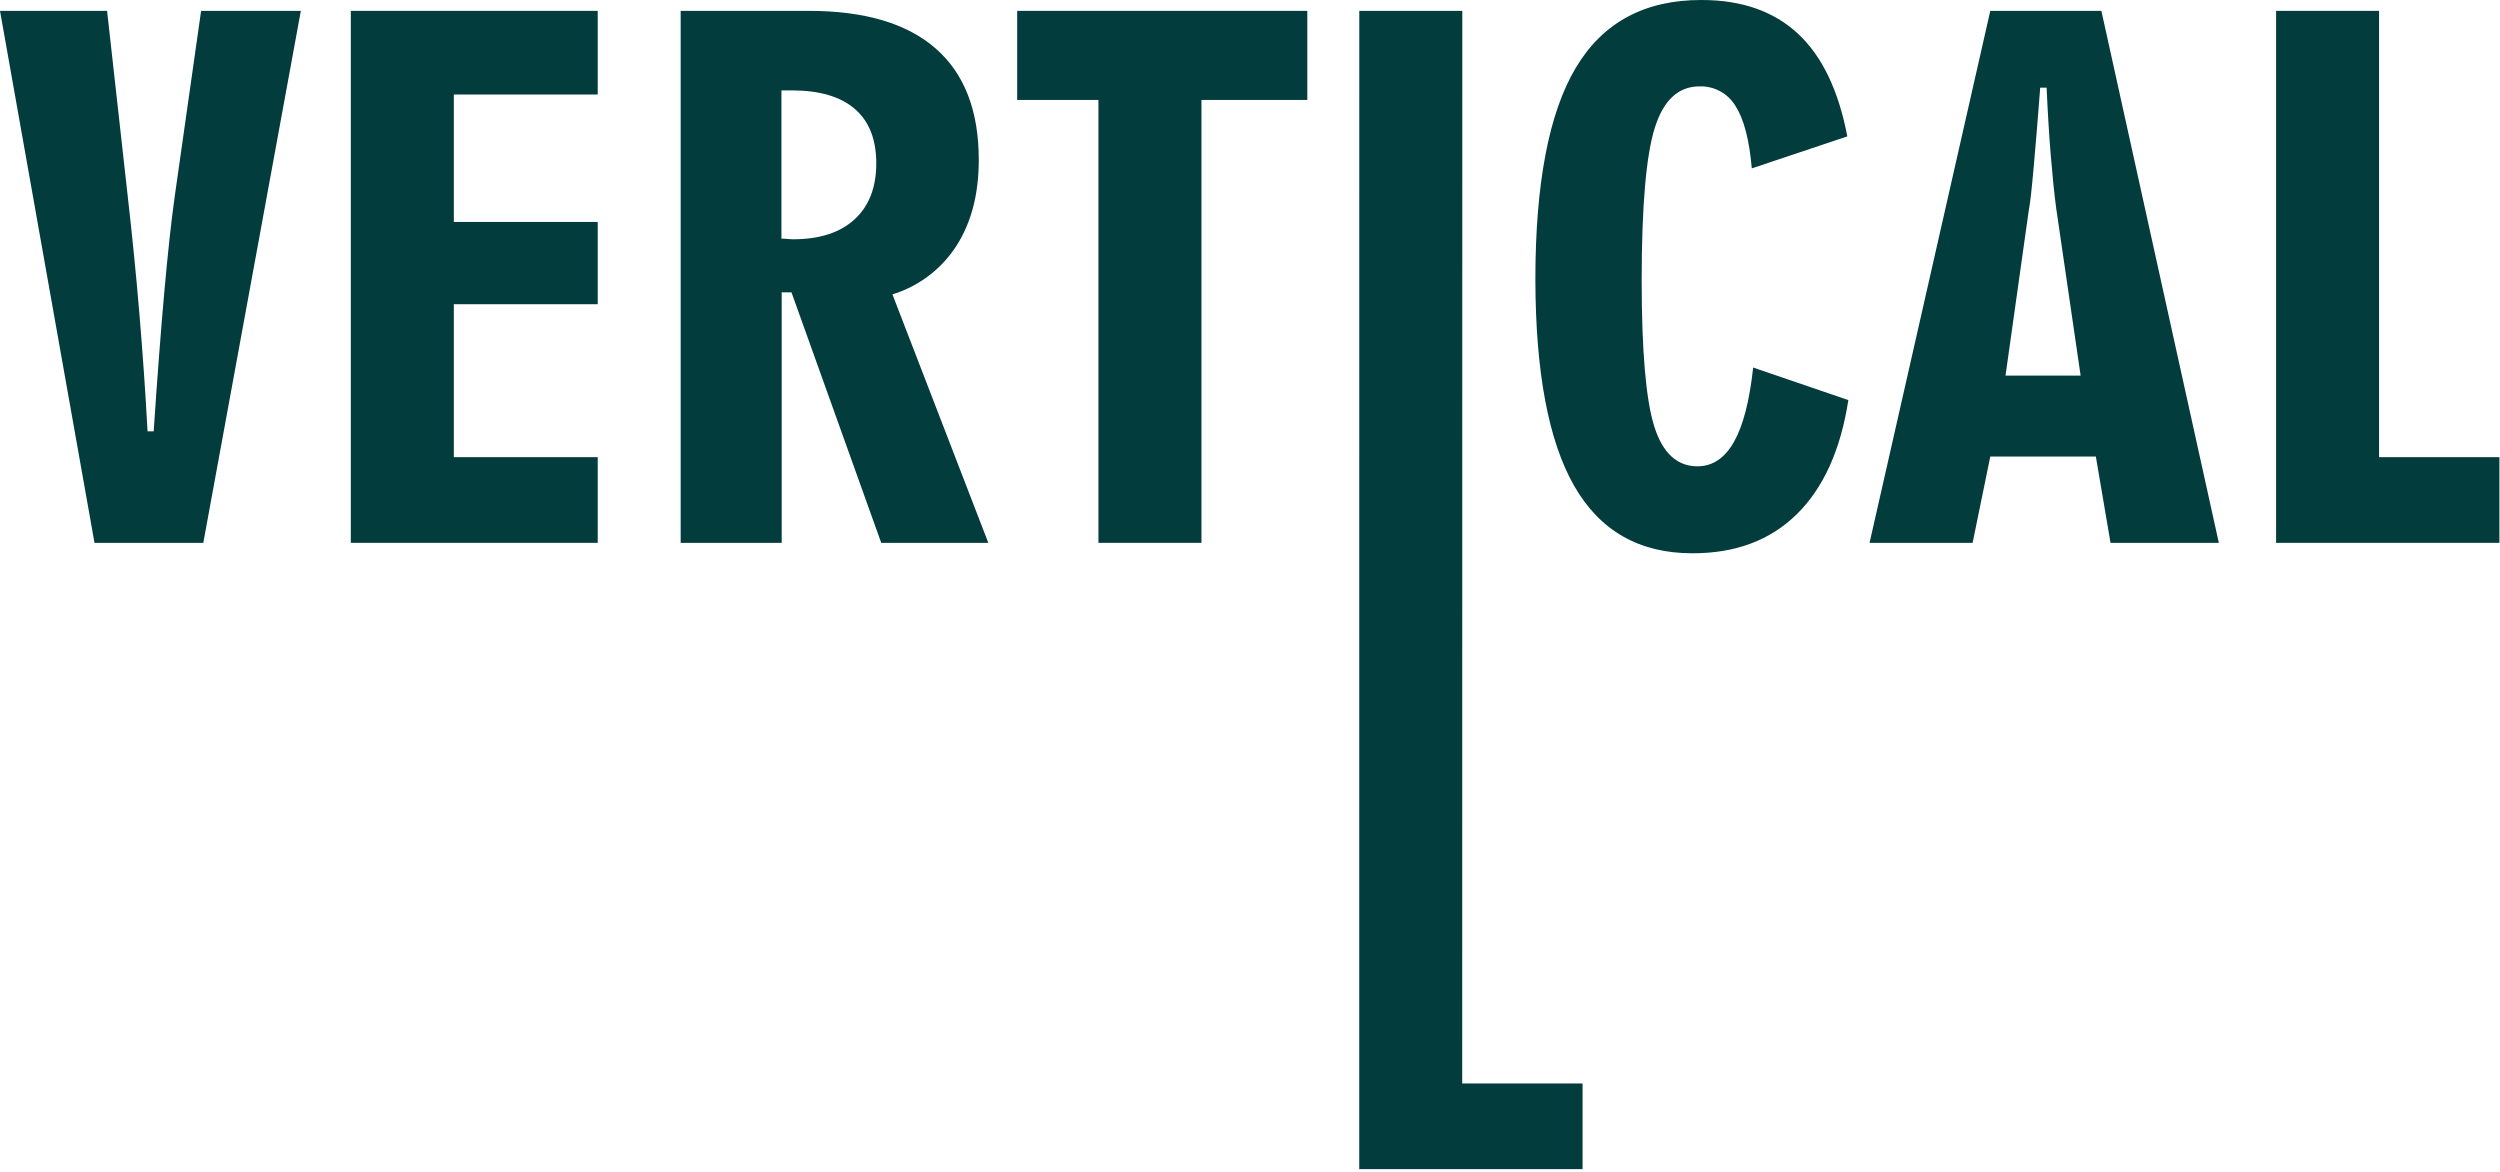 <?xml version="1.0" encoding="UTF-8"?> <svg xmlns="http://www.w3.org/2000/svg" width="478" height="224" viewBox="0 0 478 224" fill="none"> <path d="M38.871 103.793H18.069L0 2.077H20.474L24.376 37.112C25.287 45.084 26.055 52.807 26.678 60.281C27.302 67.754 27.814 75.153 28.213 82.477H29.383C30.075 72.115 30.755 63.21 31.422 55.761C32.09 48.313 32.742 42.311 33.378 37.757L38.45 2.077H57.521L38.871 103.793Z" fill="#033C3C"></path> <path d="M67.075 103.793V2.077H114.283V18.069H86.772V42.436H114.283V58.166H86.772V87.408H114.283V103.793H67.075Z" fill="#033C3C"></path> <path d="M130.144 103.793V2.077H154.651C165.344 2.077 173.435 4.482 178.925 9.292C184.415 14.101 187.153 21.207 187.141 30.608C187.141 37.109 185.712 42.58 182.855 47.021C180.002 51.455 175.673 54.736 170.634 56.285L188.965 103.793H168.491L151.329 55.892H149.458V103.793H130.144ZM149.411 45.627C149.673 45.627 150.048 45.627 150.543 45.683C151.039 45.739 151.423 45.749 151.685 45.749C156.713 45.749 160.612 44.482 163.382 41.95C166.152 39.417 167.54 35.855 167.546 31.263C167.546 26.666 166.18 23.188 163.447 20.83C160.715 18.471 156.707 17.289 151.423 17.283H149.411V45.627Z" fill="#033C3C"></path> <path d="M210.02 103.793V19.108H194.486V2.077H249.958V19.108H229.717V103.793H210.02Z" fill="#033C3C"></path> <path d="M353.405 76.498C351.933 86.024 348.651 93.291 343.561 98.301C338.47 103.31 331.808 105.806 323.573 105.787C313.436 105.787 305.909 101.498 300.993 92.92C296.078 84.343 293.601 71.192 293.563 53.469C293.563 35.103 296.143 21.594 301.302 12.942C306.461 4.289 314.471 -0.025 325.332 0C332.999 0 339.141 2.143 343.757 6.429C348.374 10.714 351.524 17.265 353.208 26.079L334.942 32.19C334.475 26.725 333.427 22.758 331.826 20.259C331.117 19.077 330.104 18.107 328.893 17.448C327.682 16.79 326.317 16.468 324.939 16.516C320.903 16.516 318.055 19.158 316.396 24.442C314.736 29.726 313.901 39.395 313.888 53.45C313.888 67.056 314.69 76.414 316.293 81.523C317.893 86.613 320.653 89.159 324.546 89.159C327.447 89.159 329.777 87.599 331.536 84.48C333.296 81.361 334.518 76.626 335.204 70.275L353.405 76.498Z" fill="#033C3C"></path> <path d="M357.457 103.793L380.542 2.077H401.784L424.242 103.793H403.533L400.726 87.287H380.542L377.164 103.793H357.457ZM383.452 71.819H397.816L393.137 39.769C392.791 37.177 392.454 33.902 392.127 29.962C391.799 26.023 391.528 21.616 391.313 16.768H390.087C389.65 22.52 389.235 27.579 388.842 31.946C388.458 36.279 388.15 39.03 387.906 40.2L383.452 71.819Z" fill="#033C3C"></path> <path d="M435.19 103.793V2.077H454.878V87.408H477.888V103.793H435.19Z" fill="#033C3C"></path> <path d="M279.574 207.156L279.593 2.077H259.896L259.886 223.532H302.585V207.156H279.574Z" fill="#033C3C"></path> </svg> 